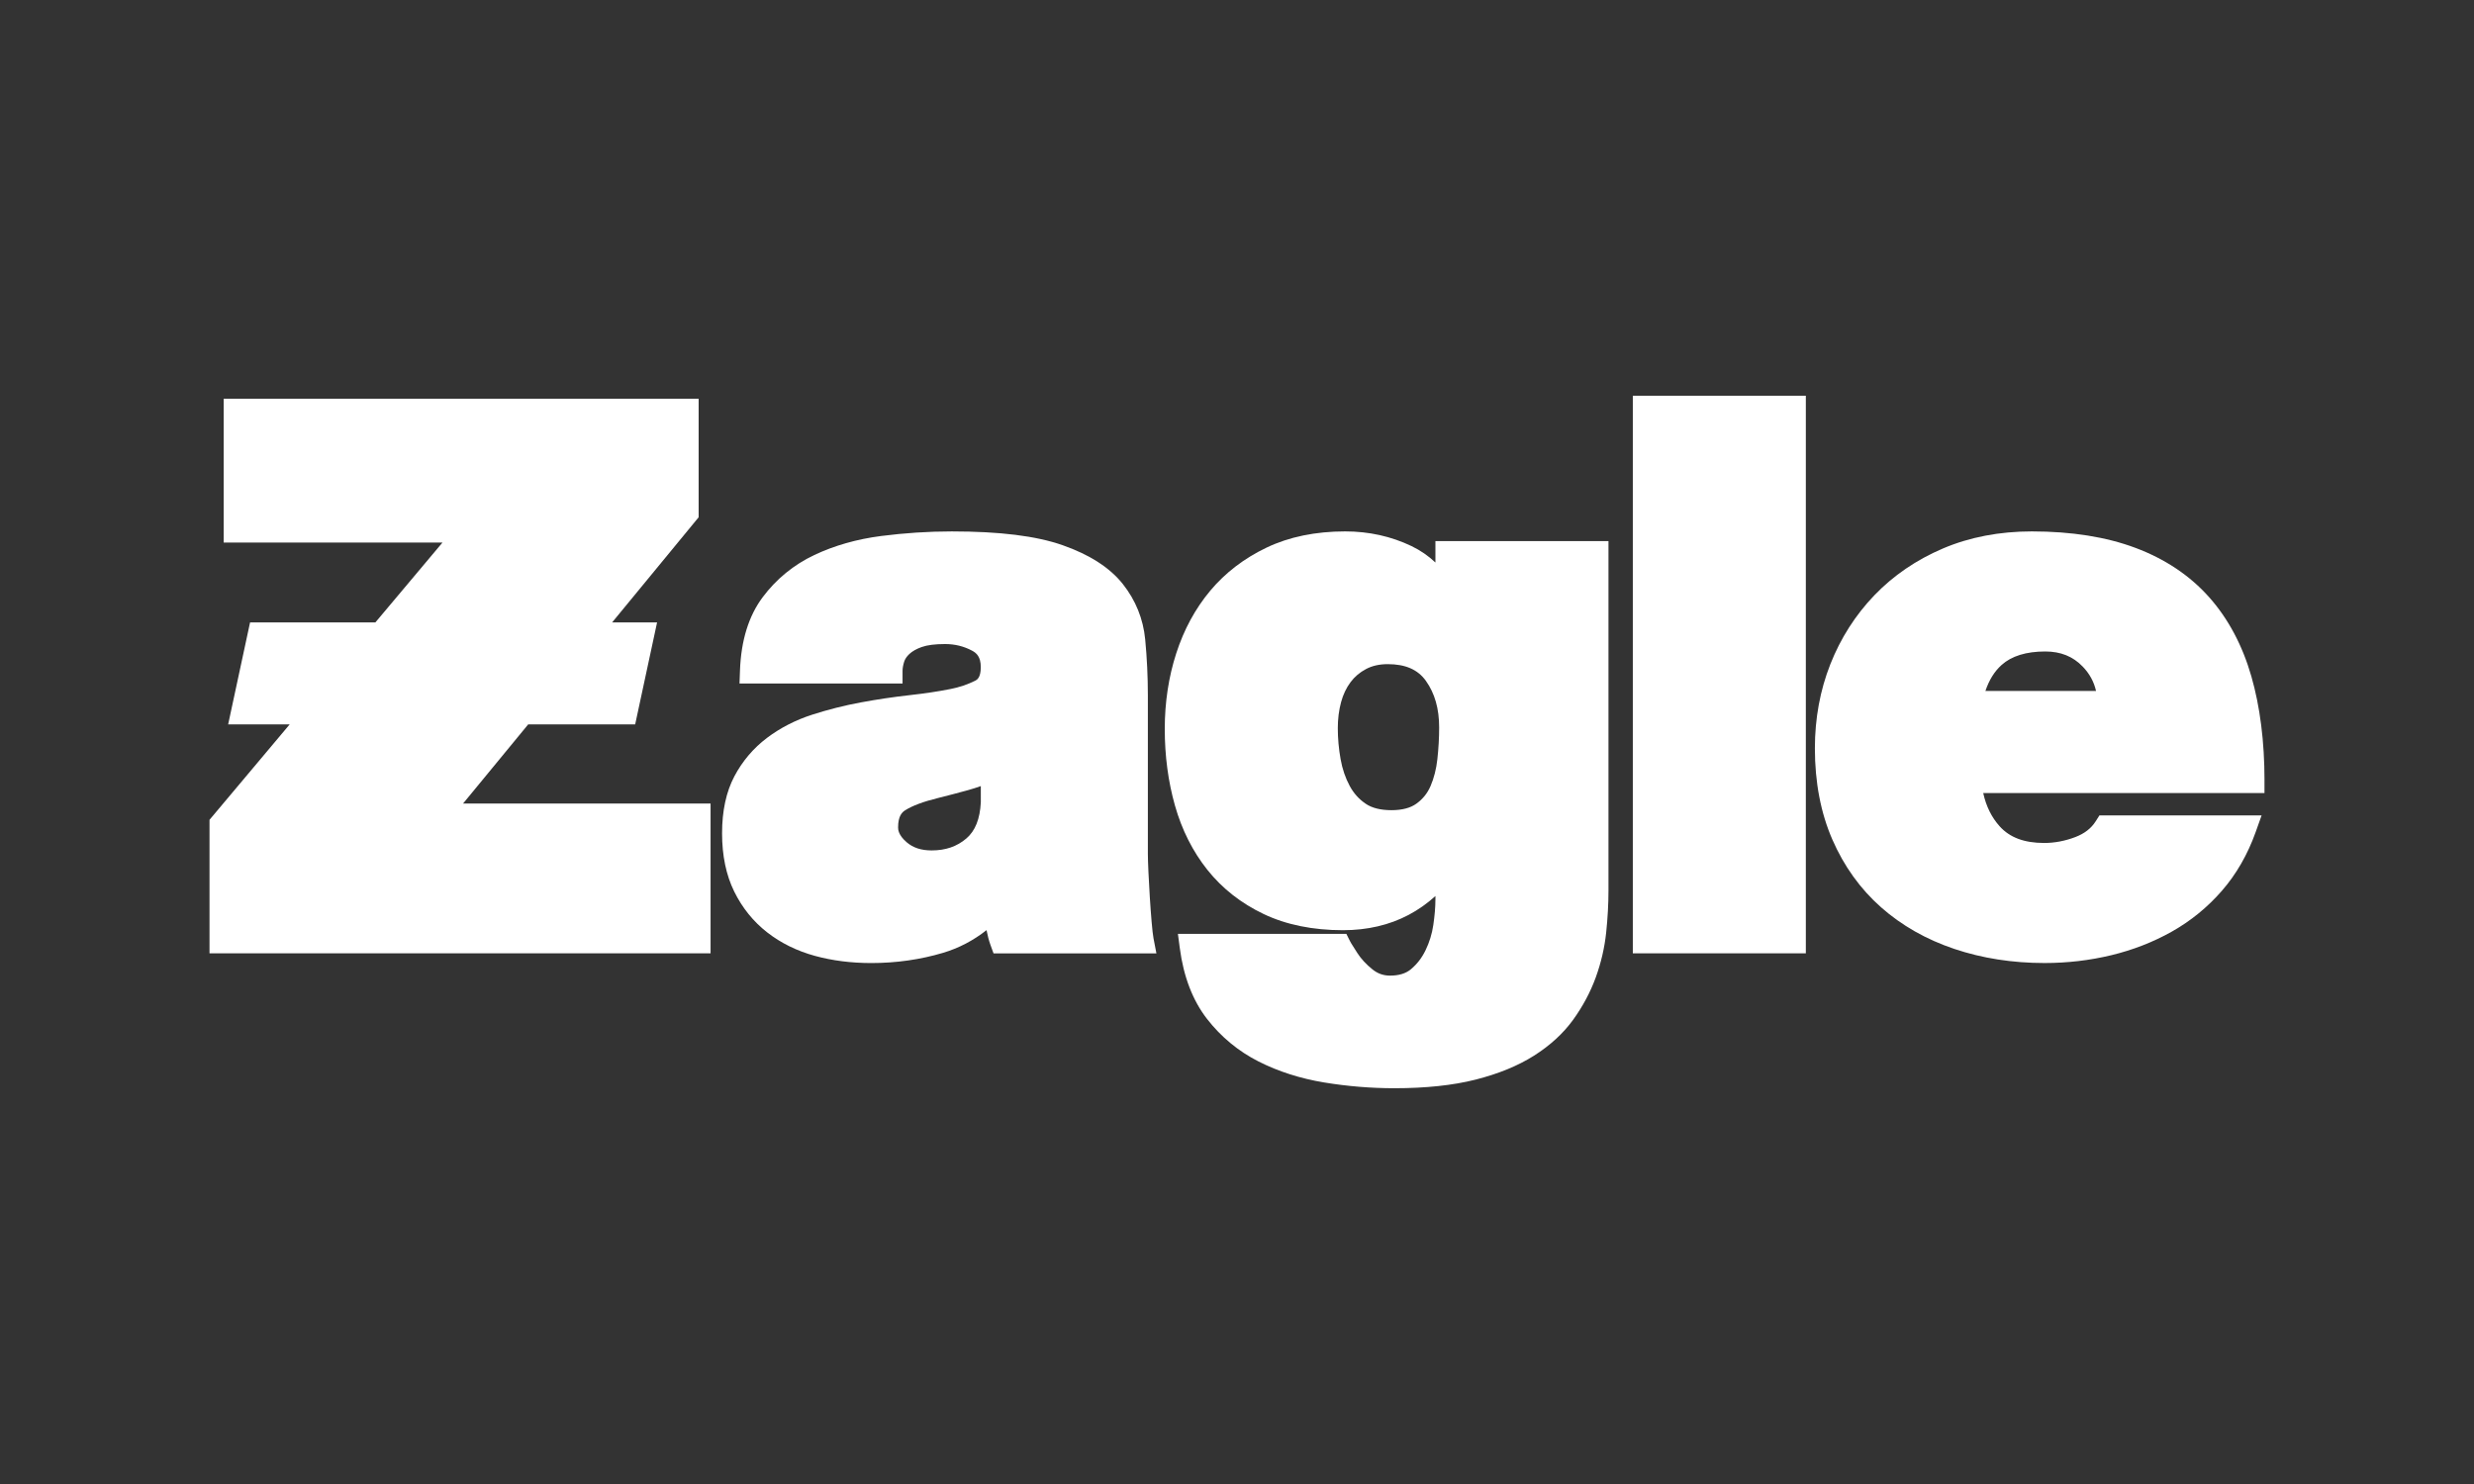 <?xml version="1.0" encoding="utf-8"?>
<!-- Generator: Adobe Illustrator 24.1.0, SVG Export Plug-In . SVG Version: 6.00 Build 0)  -->
<svg version="1.1" id="Warstwa_1" xmlns="http://www.w3.org/2000/svg" xmlns:xlink="http://www.w3.org/1999/xlink" x="0px" y="0px"
	 width="200px" height="120px" viewBox="0 0 200 120" enable-background="new 0 0 200 120" xml:space="preserve">
<rect x="0" y="0" width="200" height="120" fill="#333333" stroke="none"/>
<g>
	<path fill="#FFFFFF" d="M181.999,54.683c-0.723-2.51-1.872-4.662-3.413-6.395c-1.551-1.745-3.553-3.086-5.952-3.985
		c-2.355-0.884-5.173-1.332-8.377-1.332c-2.619,0-5.036,0.464-7.183,1.378c-2.148,0.915-4.017,2.191-5.551,3.79
		c-1.533,1.597-2.73,3.473-3.56,5.578c-0.827,2.1-1.247,4.386-1.247,6.795c0,2.743,0.475,5.223,1.411,7.372
		c0.939,2.157,2.264,4.001,3.938,5.481c1.662,1.471,3.656,2.605,5.927,3.368c2.246,0.755,4.698,1.139,7.289,1.139
		c1.839,0,3.653-0.212,5.393-0.631c1.752-0.422,3.402-1.066,4.905-1.913c1.523-0.858,2.881-1.966,4.037-3.294
		c1.163-1.336,2.081-2.927,2.725-4.729l0.489-1.372h-1.456h-11.09h-0.564l-0.303,0.477c-0.366,0.577-0.906,0.995-1.65,1.278
		c-0.827,0.315-1.673,0.476-2.513,0.476c-1.609,0-2.786-0.441-3.6-1.347c-0.652-0.727-1.091-1.612-1.329-2.688h21.71h1.027v-1.026
		h0.002C183.063,59.97,182.705,57.137,181.999,54.683z M169.444,55.87h-8.941c0.292-0.872,0.727-1.578,1.306-2.098
		c0.805-0.725,1.993-1.092,3.532-1.092c1.247,0,2.237,0.4,3.027,1.222C168.924,54.479,169.277,55.131,169.444,55.87z"/>
	<polygon fill="#FFFFFF" points="133.025,32.002 131.998,32.002 131.998,33.028 131.998,76.062 131.998,77.088 133.025,77.088 
		144.958,77.088 145.985,77.088 145.985,76.062 145.985,33.028 145.985,32.002 144.958,32.002 	"/>
	<path fill="#FFFFFF" d="M117.066,43.755h-1.026v1.026v0.705c-0.564-0.532-1.207-0.98-1.935-1.329
		c-1.64-0.787-3.442-1.186-5.356-1.186c-2.394,0-4.529,0.438-6.348,1.305c-1.816,0.865-3.352,2.041-4.566,3.493
		c-1.207,1.442-2.132,3.15-2.751,5.075c-0.613,1.899-0.924,3.952-0.924,6.1c0,2.175,0.276,4.257,0.822,6.186
		c0.557,1.971,1.44,3.724,2.626,5.211c1.198,1.503,2.729,2.705,4.551,3.572c1.817,0.866,3.973,1.305,6.408,1.305
		c1.969,0,3.752-0.415,5.302-1.234c0.784-0.415,1.509-0.926,2.171-1.529v0.29c0,0.588-0.058,1.278-0.17,2.052
		c-0.105,0.715-0.317,1.405-0.631,2.05c-0.299,0.615-0.686,1.115-1.181,1.53c-0.416,0.346-0.97,0.514-1.692,0.514
		c-0.529,0-0.989-0.163-1.409-0.498c-0.512-0.41-0.924-0.856-1.223-1.321c-0.11-0.185-0.24-0.391-0.37-0.585
		c-0.099-0.148-0.178-0.283-0.238-0.402l-0.284-0.568h-0.635H96.394h-1.17l0.153,1.161c0.303,2.302,1.043,4.222,2.196,5.709
		c1.133,1.459,2.536,2.62,4.174,3.45c1.598,0.808,3.381,1.378,5.301,1.694c1.875,0.309,3.786,0.466,5.682,0.466
		c2.522,0,4.725-0.233,6.549-0.694c1.847-0.468,3.438-1.119,4.728-1.937c1.312-0.83,2.381-1.813,3.177-2.919
		c0.774-1.076,1.386-2.224,1.819-3.413c0.428-1.181,0.711-2.399,0.84-3.618c0.124-1.18,0.187-2.321,0.187-3.393V44.781v-1.026
		h-1.027H117.066z M116.342,58.824c0,0.835-0.049,1.7-0.145,2.57c-0.088,0.798-0.275,1.53-0.554,2.176
		c-0.25,0.577-0.623,1.04-1.138,1.415c-0.482,0.35-1.161,0.528-2.019,0.528c-0.871,0-1.57-0.173-2.076-0.517
		c-0.55-0.371-0.976-0.845-1.299-1.445c-0.348-0.645-0.596-1.372-0.736-2.163c-0.15-0.839-0.226-1.68-0.226-2.502
		c-0.001-0.752,0.089-1.462,0.266-2.113c0.166-0.612,0.423-1.155,0.765-1.612c0.333-0.444,0.744-0.793,1.258-1.064
		c0.489-0.26,1.078-0.393,1.748-0.393c1.428,0,2.435,0.441,3.082,1.348C115.99,56.067,116.342,57.301,116.342,58.824z"/>
	<path fill="#FFFFFF" d="M92.794,69.07V56.232c0-1.511-0.073-3.034-0.216-4.527c-0.16-1.66-0.77-3.17-1.814-4.487
		c-1.045-1.315-2.682-2.369-4.866-3.134c-2.14-0.749-5.07-1.112-8.958-1.112c-1.886,0-3.806,0.125-5.707,0.37
		c-1.966,0.254-3.783,0.771-5.401,1.537c-1.673,0.792-3.079,1.943-4.181,3.418c-1.127,1.511-1.743,3.5-1.83,5.911l-0.039,1.063
		h1.065h11.09h1.026v-1.026c0-0.214,0.045-0.466,0.133-0.746c0.068-0.213,0.204-0.415,0.417-0.615
		c0.236-0.223,0.572-0.412,0.999-0.565c0.448-0.16,1.083-0.24,1.884-0.24c0.8,0,1.518,0.177,2.197,0.54
		c0.343,0.184,0.694,0.487,0.694,1.326c0,0.873-0.32,1.032-0.457,1.101c-0.601,0.3-1.264,0.524-1.972,0.665
		c-0.967,0.195-2.082,0.362-3.318,0.5c-1.291,0.144-2.613,0.34-3.931,0.584c-1.341,0.247-2.672,0.583-3.956,0.997
		c-1.349,0.436-2.576,1.067-3.648,1.875c-1.103,0.833-1.991,1.88-2.641,3.113c-0.659,1.249-0.992,2.798-0.992,4.606
		c0,1.799,0.33,3.382,0.98,4.702c0.648,1.319,1.546,2.433,2.671,3.309c1.106,0.862,2.404,1.501,3.857,1.898
		c1.408,0.385,2.939,0.579,4.55,0.579c2.016,0,3.97-0.278,5.807-0.826c1.281-0.382,2.455-1.001,3.515-1.835
		c0.085,0.425,0.186,0.834,0.32,1.202l0.246,0.676h0.718h11.205h1.243l-0.235-1.221C93.059,74.864,92.794,70.222,92.794,69.07z
		 M79.29,64.873c-0.068,1.359-0.454,2.318-1.176,2.933c-0.759,0.647-1.675,0.961-2.8,0.961c-0.84,0-1.499-0.215-2.013-0.657
		c-0.698-0.597-0.698-1.059-0.698-1.21c0-0.904,0.318-1.214,0.556-1.368c0.582-0.376,1.49-0.715,2.698-1.009
		c0.817-0.204,1.636-0.419,2.441-0.642c0.335-0.092,0.665-0.2,0.992-0.316V64.873z"/>
	<polygon fill="#FFFFFF" points="37.435,64.975 42.7,58.576 51.348,58.576 53.118,50.333 49.482,50.333 56.245,42.111 
		56.479,41.828 56.479,41.46 56.479,33.271 56.479,32.244 55.452,32.244 19.109,32.244 18.082,32.244 18.082,33.271 18.082,42.846 
		18.082,43.872 19.109,43.872 35.771,43.872 30.343,50.333 20.215,50.333 18.444,58.576 23.418,58.576 17.178,66.005 16.937,66.292 
		16.937,66.665 16.937,76.062 16.937,77.088 17.964,77.088 56.416,77.088 57.443,77.088 57.443,76.062 57.443,66.002 57.443,64.975 
		56.416,64.975 	"/>
</g>
<g>
	<g>
	</g>
</g>
<g>
	<g>
		<g>
			<defs>
				<polyline id="SVGID_1_" points="20.412,77.082 18.255,77.082 -62.537,77.082 -64.693,77.082 -64.693,76.913 20.412,76.913 
					20.412,77.082 				"/>
			</defs>
			<clipPath id="SVGID_2_">
				<use xlink:href="#SVGID_1_"  overflow="visible"/>
			</clipPath>
			<g transform="matrix(1 0 0 1 0 7.629395e-006)" clip-path="url(#SVGID_2_)">
			</g>
		</g>
	</g>
</g>
</svg>
